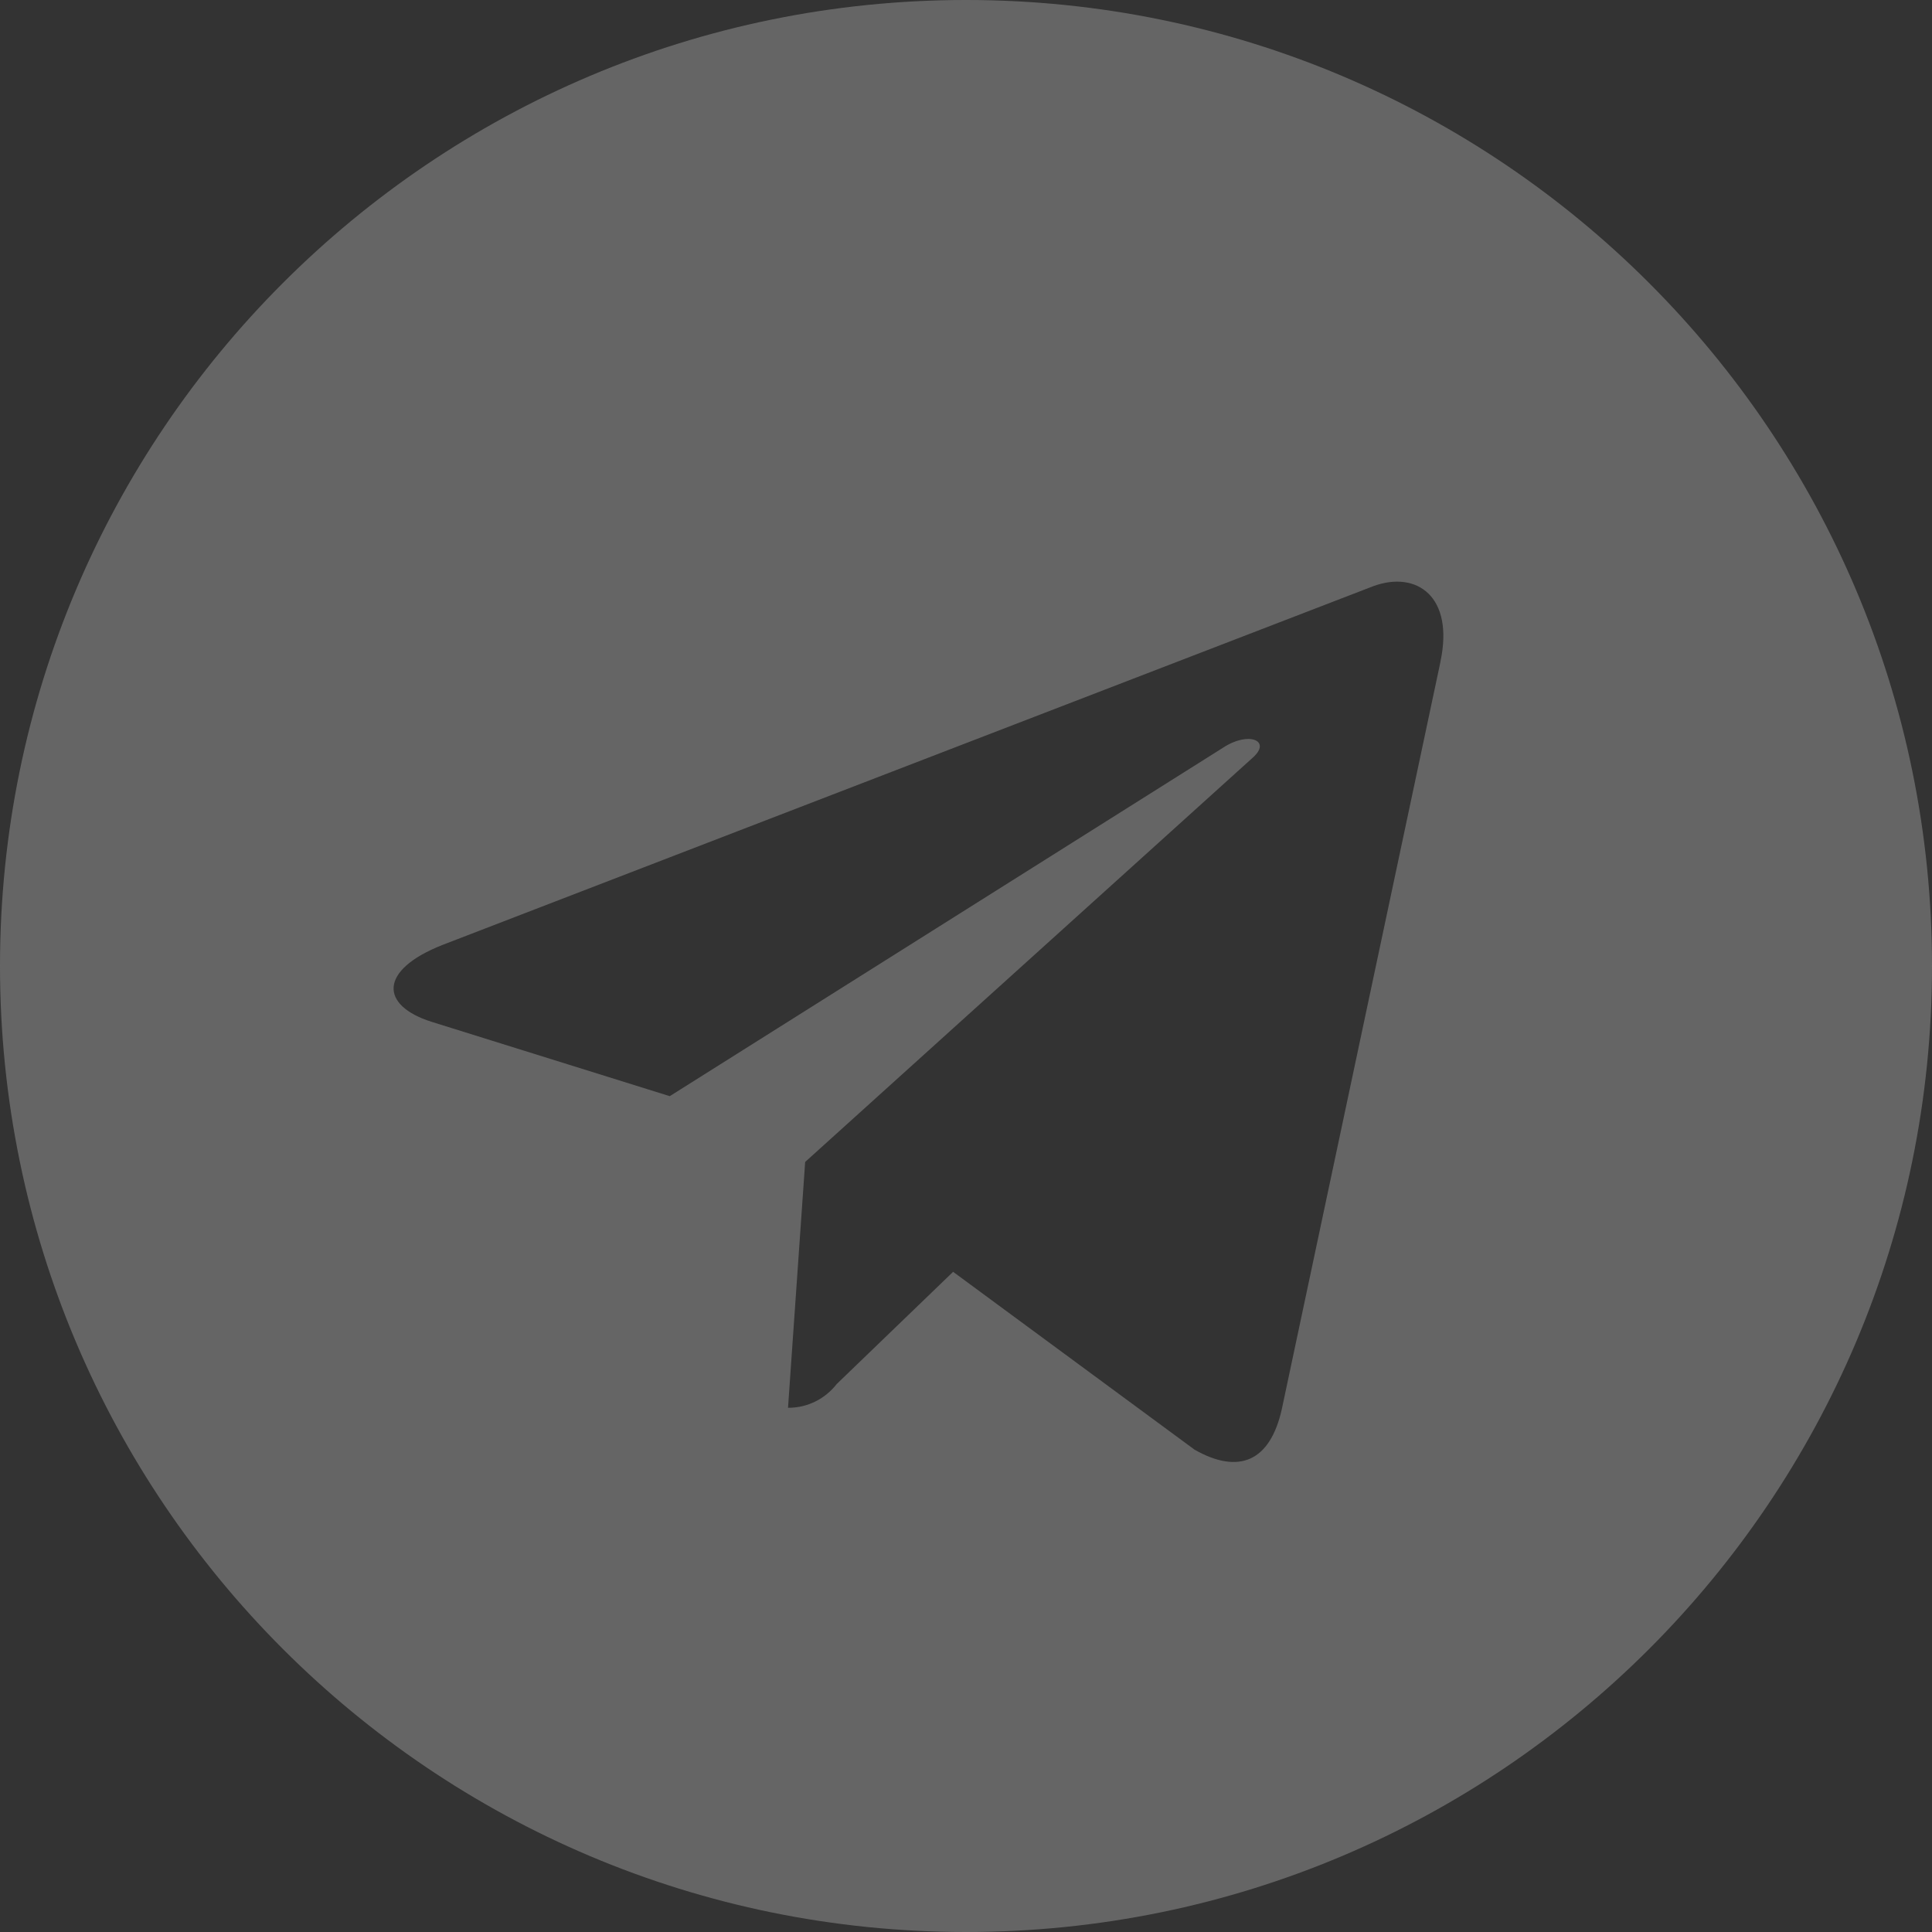 <?xml version="1.0" encoding="UTF-8" standalone="no"?> <svg xmlns="http://www.w3.org/2000/svg" xmlns:svg="http://www.w3.org/2000/svg" fill="#000000" width="64" height="64" viewBox="0 0 24 24" version="1.1" id="svg5314"><rect x="0" y="0" width="24" height="24" fill="#333333" stroke="none"/><defs id="defs5318"><clipPath id="clipPath5445"><path d="M 12,0 C 5.373,0 0,5.373 0,12 0,18.627 5.373,24 12,24 18.627,24 24,18.627 24,12 24,5.373 18.627,0 12,0 Z M 17.894,8.221 15.924,17.501 c -0.145,0.658 -0.537,0.818 -1.084,0.508 l -3,-2.21 -1.446,1.394 c -0.14,0.18 -0.357,0.295 -0.6,0.295 -0.002,0 -0.003,0 -0.005,0 L 10.002,14.434 15.562,9.412 C 15.802,9.199 15.508,9.078 15.189,9.291 L 8.32,13.617 5.36,12.693 c -0.64,-0.203 -0.658,-0.64 0.135,-0.954 L 17.061,7.281 c 0.538,-0.196 1.006,0.128 0.832,0.941 z" id="path5447" style="stroke-width:1"></path></clipPath></defs><rect style="opacity:0.99;fill:#666666;fill-opacity:1;stroke:#ffffff;stroke-width:0.142;stroke-linecap:round;stroke-linejoin:round;paint-order:fill markers stroke" id="rect5443" width="29.133" height="28.903" x="-1.835" y="-1.835" clip-path="url(#clipPath5445)"></rect></svg> 